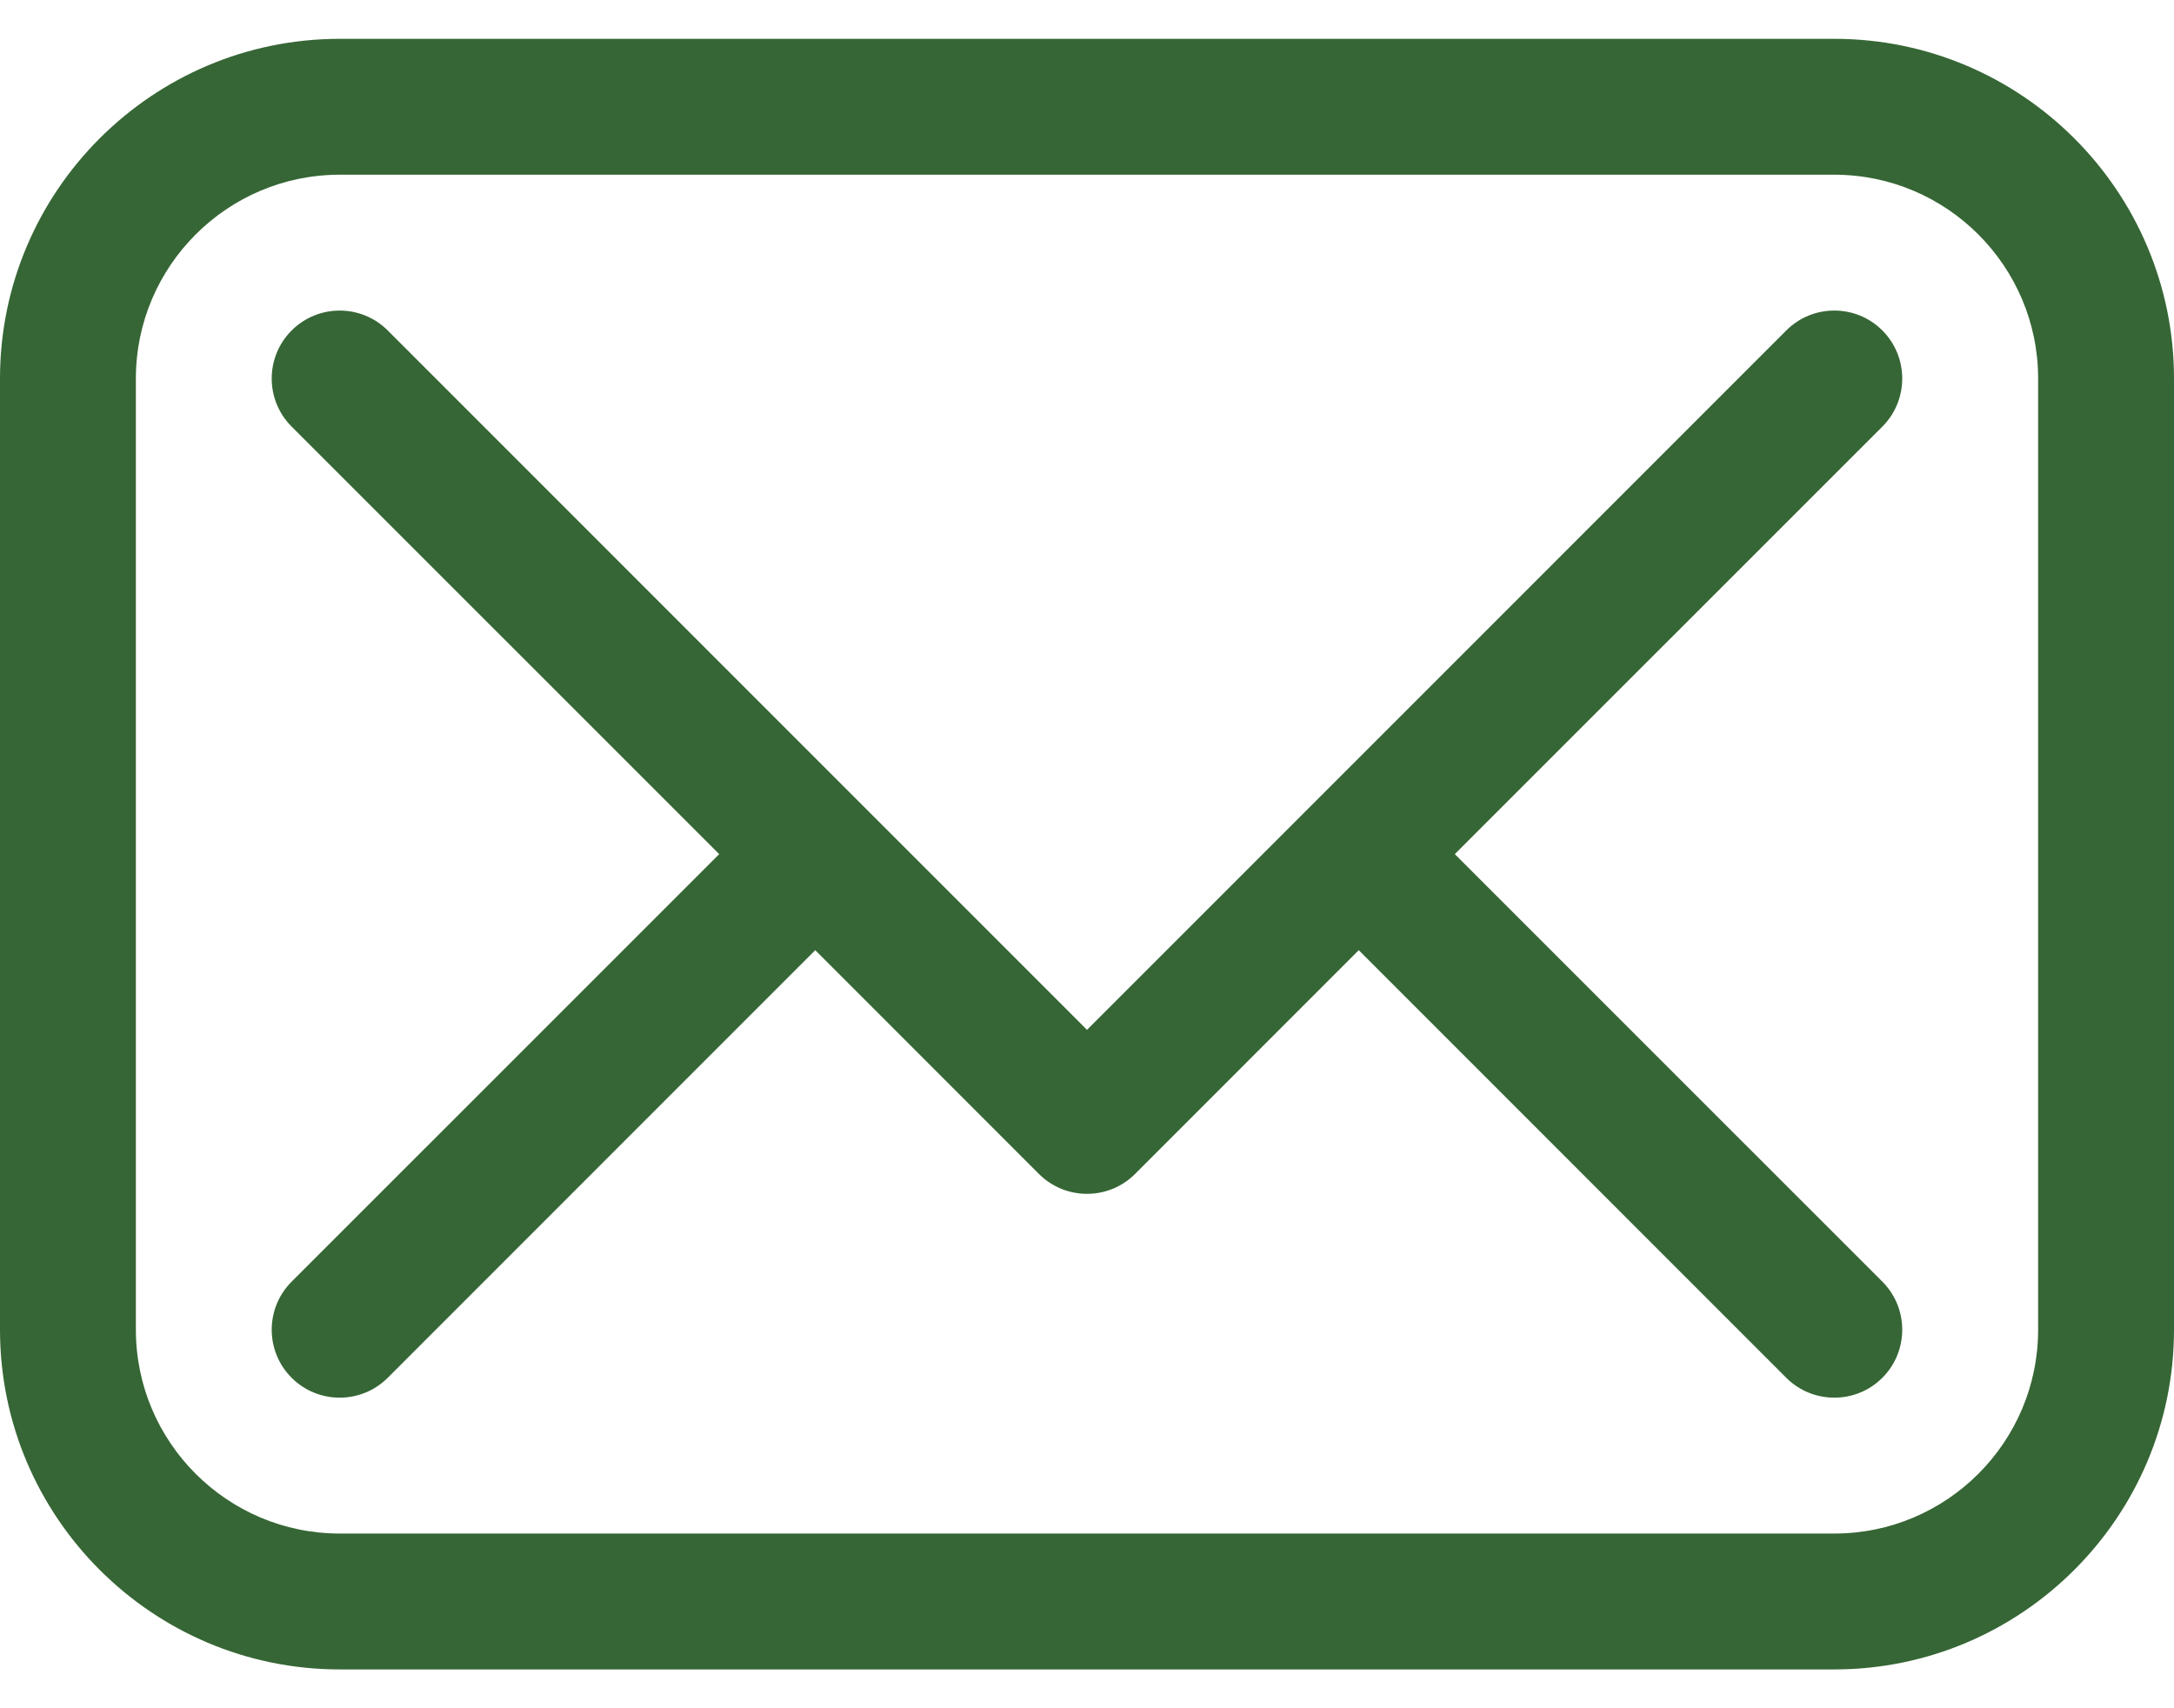 <svg width="28" height="22" viewBox="0 0 28 22" fill="none" xmlns="http://www.w3.org/2000/svg">
<path d="M23.625 0.5H4.375C1.963 0.5 0 2.463 0 4.875V17.125C0 19.537 1.963 21.5 4.375 21.5H23.625C26.037 21.5 28 19.537 28 17.125V4.875C28 2.463 26.037 0.5 23.625 0.5ZM26.25 17.125C26.25 18.573 25.073 19.75 23.625 19.75H4.375C2.928 19.75 1.75 18.573 1.75 17.125V4.875C1.75 3.428 2.928 2.25 4.375 2.25H23.625C25.073 2.25 26.25 3.428 26.25 4.875V17.125ZM24.244 5.494L18.737 11L24.244 16.506C24.585 16.848 24.585 17.402 24.244 17.744C24.073 17.915 23.849 18 23.625 18C23.401 18 23.177 17.915 23.006 17.744L17.5 12.237L14.619 15.119C14.448 15.29 14.224 15.375 14 15.375C13.776 15.375 13.552 15.29 13.381 15.119L10.5 12.237L4.994 17.744C4.823 17.915 4.599 18 4.375 18C4.151 18 3.927 17.915 3.756 17.744C3.414 17.402 3.414 16.848 3.756 16.506L9.263 11L3.756 5.494C3.414 5.152 3.414 4.598 3.756 4.256C4.098 3.915 4.652 3.914 4.994 4.256L14 13.263L23.006 4.256C23.348 3.914 23.902 3.914 24.244 4.256C24.585 4.598 24.585 5.152 24.244 5.494Z" fill="#366635"/>
</svg>
